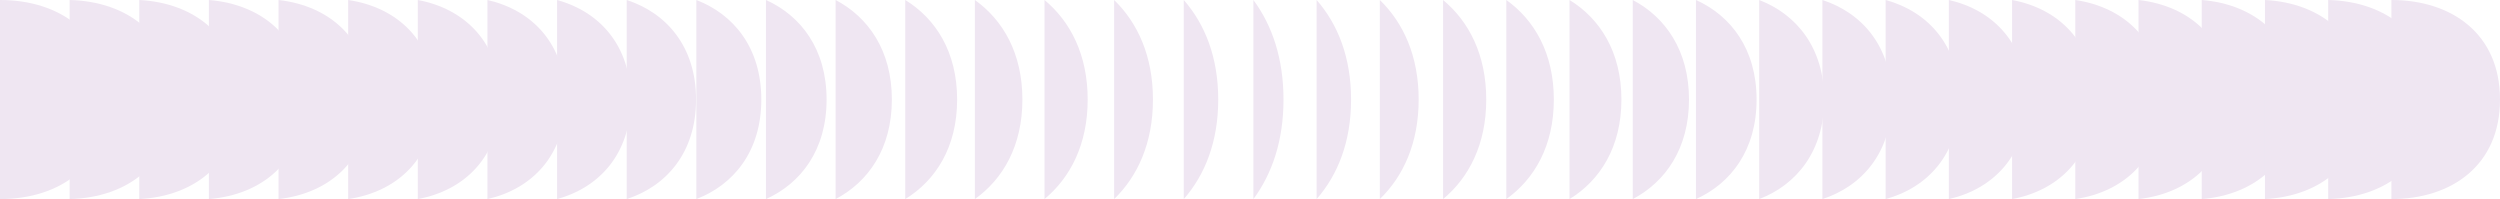 <svg viewBox="0 0 1966.89 156.62" xmlns="http://www.w3.org/2000/svg" data-name="Layer 2" id="Layer_2">
  <defs>
    <style>
      .cls-1 {
        fill: #efe6f2;
      }
    </style>
  </defs>
  <g data-name="Layer 1" id="Layer_1-2">
    <g>
      <path d="M0,0c47.18,0,85.43,26.41,85.43,78.31,0,51.9-38.25,78.31-85.43,78.31V0Z" class="cls-1"></path>
      <path d="M136.79,78.31c0,50.79-36.61,77.19-82,78.31V0c45.39,1.12,82,27.52,82,78.31Z" class="cls-1"></path>
      <path d="M188.14,78.31c0,49.68-34.97,76.06-78.57,78.31V0c43.6,2.25,78.57,28.63,78.57,78.31Z" class="cls-1"></path>
      <path d="M239.49,78.31c0,48.57-33.33,74.94-75.14,78.31V0c41.81,3.37,75.14,29.74,75.14,78.31Z" class="cls-1"></path>
      <path d="M290.85,78.31c0,47.46-31.69,73.81-71.71,78.31V0c40.02,4.5,71.71,30.85,71.71,78.31Z" class="cls-1"></path>
      <path d="M342.2,78.31c0,46.35-30.04,72.69-68.28,78.31V0c38.23,5.62,68.28,31.96,68.28,78.31Z" class="cls-1"></path>
      <path d="M393.55,78.31c0,45.25-28.4,71.56-64.85,78.31V0c36.44,6.75,64.85,33.07,64.85,78.31Z" class="cls-1"></path>
      <path d="M444.91,78.31c0,44.14-26.76,70.44-61.42,78.31V0c34.65,7.87,61.42,34.18,61.42,78.31Z" class="cls-1"></path>
      <path d="M496.26,78.31c0,43.03-25.12,69.31-57.98,78.31V0c32.86,9,57.98,35.29,57.98,78.31Z" class="cls-1"></path>
      <path d="M547.62,78.31c0,41.92-23.48,68.19-54.55,78.31V0c31.07,10.12,54.55,36.4,54.55,78.31Z" class="cls-1"></path>
      <path d="M598.97,78.31c0,40.81-21.84,67.06-51.12,78.31V0c29.28,11.25,51.12,37.51,51.12,78.31Z" class="cls-1"></path>
      <path d="M650.32,78.32c0,39.7-20.2,65.93-47.69,78.31V0c27.49,12.37,47.69,38.62,47.69,78.32Z" class="cls-1"></path>
      <path d="M701.68,78.32c0,38.59-18.56,64.81-44.26,78.31V0c25.7,13.5,44.26,39.73,44.26,78.32Z" class="cls-1"></path>
      <path d="M753.03,78.32c0,37.48-16.92,63.68-40.83,78.31V0c23.91,14.62,40.83,40.84,40.83,78.32Z" class="cls-1"></path>
      <path d="M804.38,78.32c0,36.37-15.28,62.56-37.4,78.31V0c22.12,15.75,37.4,41.95,37.4,78.32Z" class="cls-1"></path>
      <path d="M855.74,78.32c0,35.26-13.64,61.43-33.97,78.3V0c20.33,16.87,33.97,43.06,33.97,78.32Z" class="cls-1"></path>
      <path d="M907.09,78.32c0,34.15-11.99,60.31-30.54,78.3V0c18.54,18,30.54,44.16,30.54,78.32Z" class="cls-1"></path>
      <path d="M958.45,78.32c0,33.04-10.35,59.18-27.11,78.3V0c16.75,19.12,27.11,45.27,27.11,78.32Z" class="cls-1"></path>
      <path d="M1009.8,78.32c0,31.93-8.71,58.06-23.68,78.3V0c14.96,20.24,23.68,46.38,23.68,78.32Z" class="cls-1"></path>
      <path d="M1062.97,78.32c0,33.04-10.35,59.18-27.11,78.3V0c16.75,19.12,27.11,45.27,27.11,78.32Z" class="cls-1"></path>
      <path d="M1116.14,78.32c0,34.15-11.99,60.31-30.54,78.3V0c18.54,18,30.54,44.16,30.54,78.32Z" class="cls-1"></path>
      <path d="M1169.31,78.32c0,35.26-13.64,61.43-33.97,78.3V0c20.33,16.87,33.97,43.06,33.97,78.32Z" class="cls-1"></path>
      <path d="M1222.49,78.32c0,36.37-15.28,62.56-37.4,78.31V0c22.12,15.75,37.4,41.95,37.4,78.32Z" class="cls-1"></path>
      <path d="M1275.66,78.32c0,37.48-16.92,63.68-40.83,78.31V0c23.91,14.62,40.83,40.84,40.83,78.32Z" class="cls-1"></path>
      <path d="M1328.83,78.32c0,38.59-18.56,64.81-44.26,78.31V0c25.7,13.5,44.26,39.73,44.26,78.32Z" class="cls-1"></path>
      <path d="M1382,78.32c0,39.7-20.2,65.93-47.69,78.31V0c27.49,12.37,47.69,38.62,47.69,78.32Z" class="cls-1"></path>
      <path d="M1435.17,78.31c0,40.81-21.84,67.06-51.12,78.31V0c29.28,11.25,51.12,37.51,51.12,78.31Z" class="cls-1"></path>
      <path d="M1488.34,78.31c0,41.92-23.48,68.19-54.55,78.31V0c31.07,10.12,54.55,36.4,54.55,78.31Z" class="cls-1"></path>
      <path d="M1541.52,78.31c0,43.03-25.12,69.31-57.98,78.31V0c32.86,9,57.98,35.29,57.98,78.31Z" class="cls-1"></path>
      <path d="M1594.69,78.31c0,44.14-26.76,70.44-61.42,78.31V0c34.65,7.87,61.42,34.18,61.42,78.31Z" class="cls-1"></path>
      <path d="M1647.86,78.31c0,45.25-28.4,71.56-64.85,78.31V0c36.44,6.75,64.85,33.07,64.85,78.31Z" class="cls-1"></path>
      <path d="M1701.03,78.31c0,46.35-30.04,72.69-68.28,78.31V0c38.23,5.62,68.28,31.96,68.28,78.31Z" class="cls-1"></path>
      <path d="M1754.2,78.31c0,47.46-31.69,73.81-71.71,78.31V0c40.02,4.5,71.71,30.85,71.71,78.31Z" class="cls-1"></path>
      <path d="M1807.37,78.31c0,48.57-33.33,74.94-75.14,78.31V0c41.81,3.37,75.14,29.74,75.14,78.31Z" class="cls-1"></path>
      <path d="M1860.55,78.31c0,49.68-34.97,76.06-78.57,78.31V0c43.6,2.25,78.57,28.63,78.57,78.31Z" class="cls-1"></path>
      <path d="M1913.72,78.31c0,50.79-36.61,77.19-82,78.31V0c45.39,1.12,82,27.52,82,78.31Z" class="cls-1"></path>
      <path d="M1881.46,0c47.18,0,85.43,26.41,85.43,78.31,0,51.9-38.25,78.31-85.43,78.31V0Z" class="cls-1"></path>
    </g>
  </g>
</svg>
